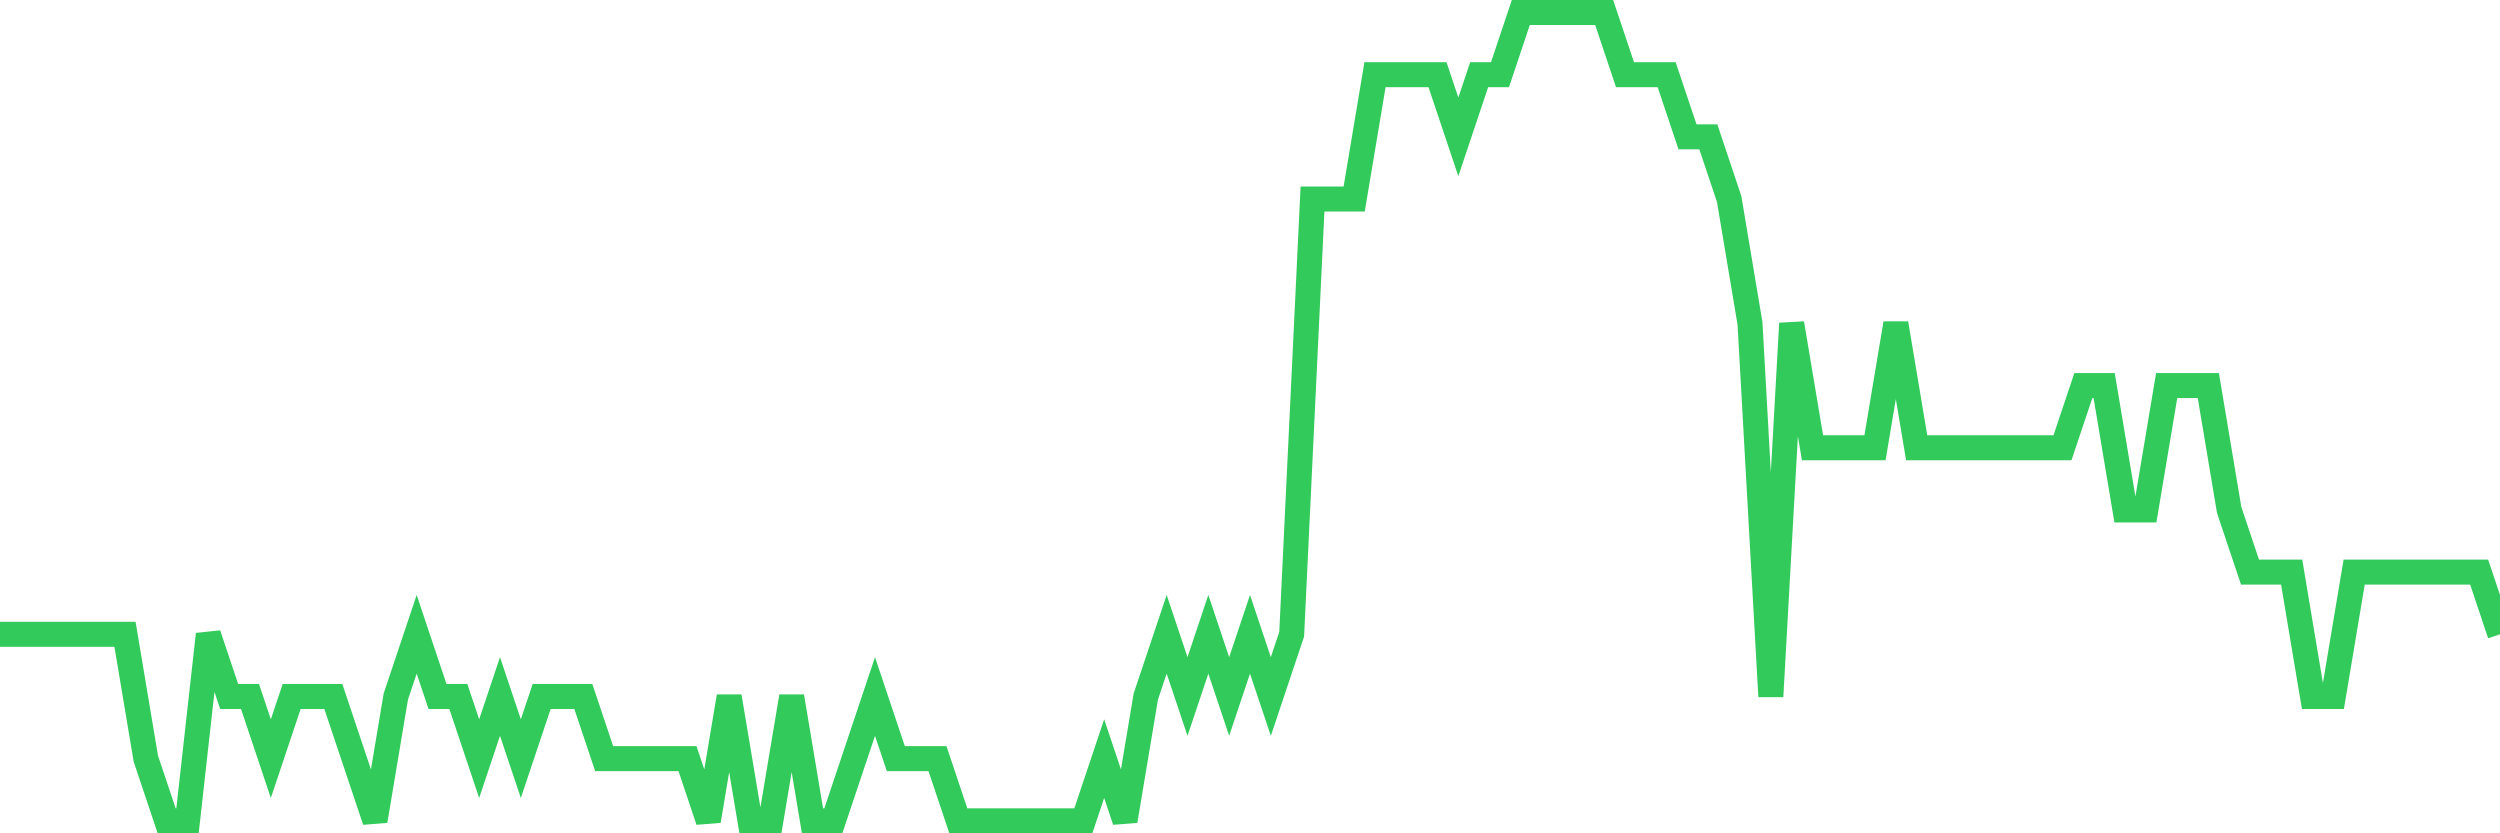 <svg
  xmlns="http://www.w3.org/2000/svg"
  xmlns:xlink="http://www.w3.org/1999/xlink"
  width="120"
  height="40"
  viewBox="0 0 120 40"
  preserveAspectRatio="none"
>
  <polyline
    points="0,30.446 1,30.446 2,30.446 3,30.446 4,30.446 5,30.446 6,30.446 7,36.415 8,39.4 9,39.4 10,30.446 11,33.431 12,33.431 13,36.415 14,33.431 15,33.431 16,33.431 17,36.415 18,39.4 19,33.431 20,30.446 21,33.431 22,33.431 23,36.415 24,33.431 25,36.415 26,33.431 27,33.431 28,33.431 29,36.415 30,36.415 31,36.415 32,36.415 33,36.415 34,39.4 35,33.431 36,39.4 37,39.4 38,33.431 39,39.4 40,39.4 41,36.415 42,33.431 43,36.415 44,36.415 45,36.415 46,39.4 47,39.4 48,39.4 49,39.4 50,39.4 51,39.4 52,39.4 53,36.415 54,39.4 55,33.431 56,30.446 57,33.431 58,30.446 59,33.431 60,30.446 61,33.431 62,30.446 63,9.554 64,9.554 65,9.554 66,3.585 67,3.585 68,3.585 69,3.585 70,6.569 71,3.585 72,3.585 73,0.6 74,0.6 75,0.6 76,0.6 77,0.6 78,3.585 79,3.585 80,3.585 81,6.569 82,6.569 83,9.554 84,15.523 85,33.431 86,15.523 87,21.492 88,21.492 89,21.492 90,21.492 91,15.523 92,21.492 93,21.492 94,21.492 95,21.492 96,21.492 97,21.492 98,21.492 99,21.492 100,18.508 101,18.508 102,24.477 103,24.477 104,18.508 105,18.508 106,18.508 107,24.477 108,27.462 109,27.462 110,27.462 111,33.431 112,33.431 113,27.462 114,27.462 115,27.462 116,27.462 117,27.462 118,27.462 119,27.462 120,30.446"
    fill="none"
    stroke="#32ca5b"
    stroke-width="1.2"
  >
  </polyline>
</svg>